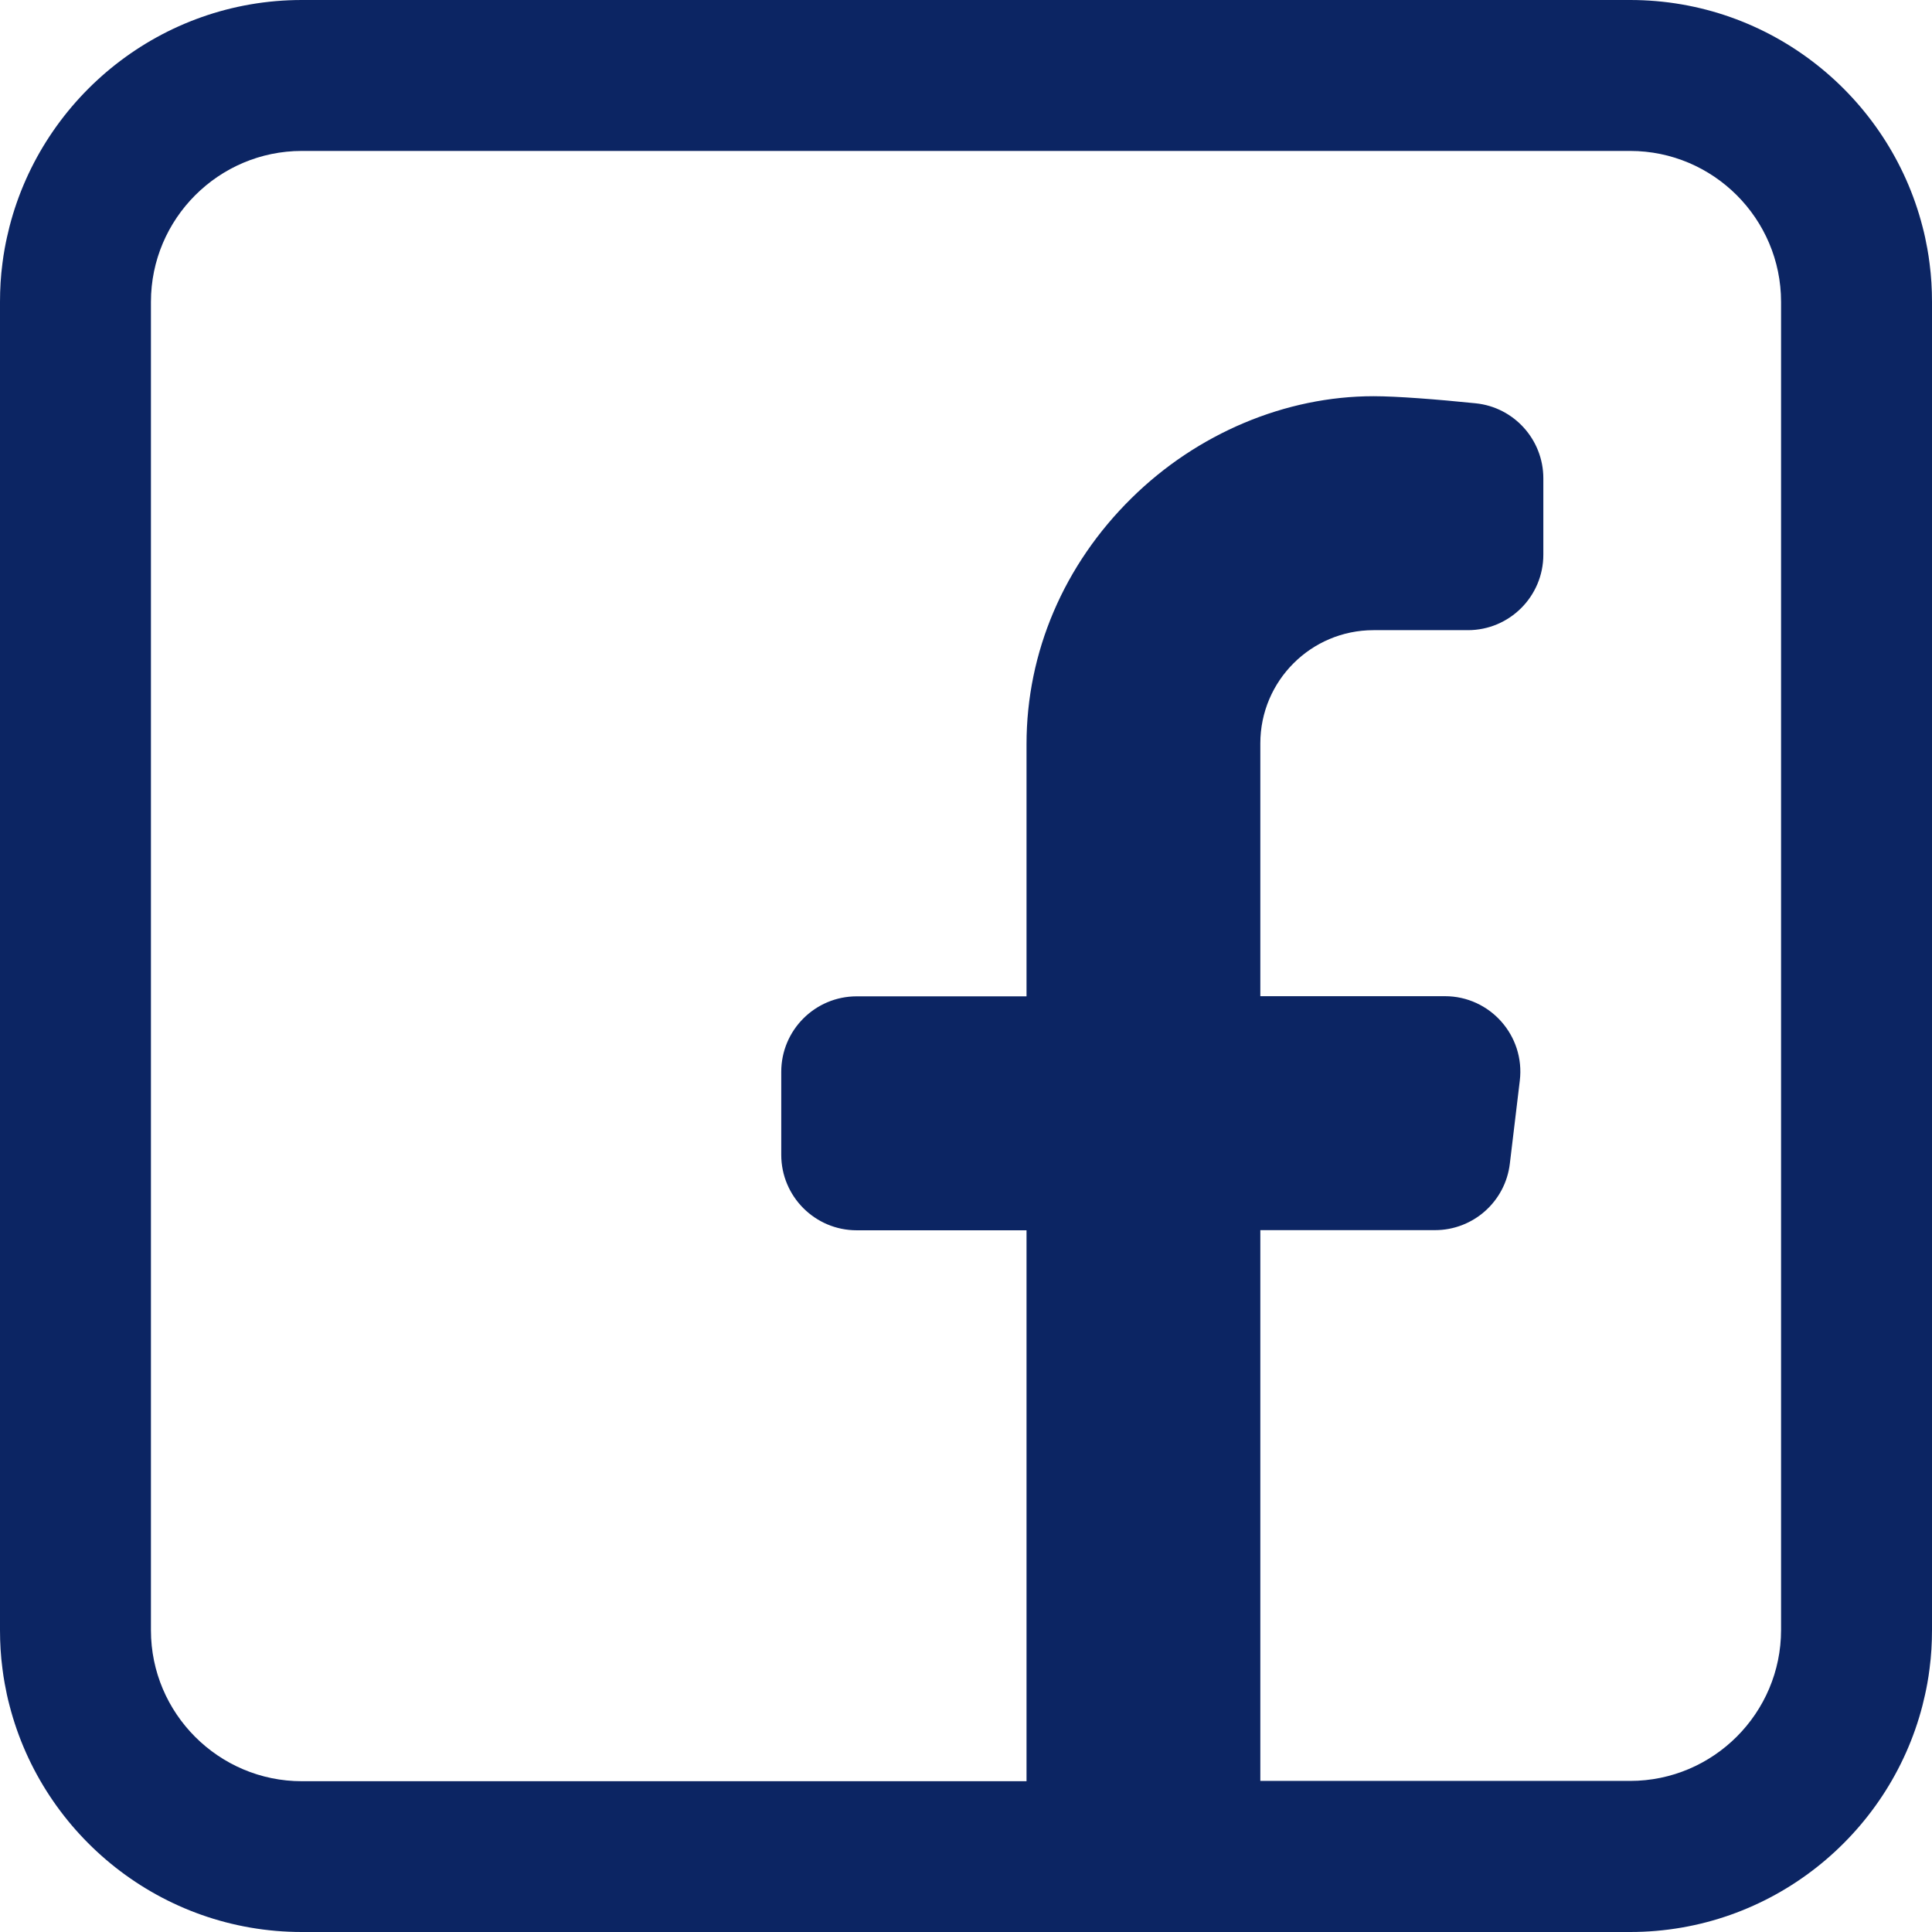 <?xml version="1.0" encoding="UTF-8"?><svg id="Warstwa_2" width="20px" height="20px" xmlns="http://www.w3.org/2000/svg" viewBox="0 0 128 128"><defs><style>.cls-1{fill:#0c2563;}</style></defs><path class="cls-1" d="m127.84,17.46c-.04-.33-.09-.66-.15-.99-.09-.49-.19-.98-.32-1.46-2.22-8.62-10.06-15.01-19.37-15.01H20C10.7,0,2.85,6.39.63,15.01c-.12.48-.23.96-.32,1.46-.06.33-.11.66-.15.99-.11.83-.16,1.68-.16,2.54v88c0,.86.05,1.71.16,2.54.04.33.09.66.15.99.09.49.19.98.32,1.46,2.22,8.62,10.06,15.01,19.37,15.01h88c9.3,0,17.15-6.39,19.37-15.01.12-.48.23-.96.32-1.46.06-.33.11-.66.15-.99.11-.83.16-1.68.16-2.54V20c0-.86-.05-1.71-.16-2.54Zm-44.34,100.54v-36.5h11.57c2.53,0,4.66-1.89,4.96-4.4l.66-5.5c.36-2.98-1.97-5.6-4.96-5.6h-12.23v-16.75c0-4.14,3.36-7.5,7.5-7.5h6.25c2.76,0,5-2.24,5-5v-5.06c0-2.56-1.94-4.71-4.48-4.97-2.54-.26-5.22-.47-6.77-.47-5.83,0-11.68,2.46-16.03,6.75-4.49,4.42-6.96,10.21-6.96,16.3v16.71h-11.25c-2.76,0-5,2.24-5,5v5.5c0,2.76,2.24,5,5,5h11.25v36.5H20c-5.51,0-10-4.49-10-10,0,0,0,0,0,0v-24.99s0,0,0,0V20c0-5.51,4.49-10,10-10h88c5.51,0,10,4.49,10,10v63s0,0,0,0v24.99s0,0,0,0c0,5.51-4.49,10-10,10h-24.5Z"/></svg>